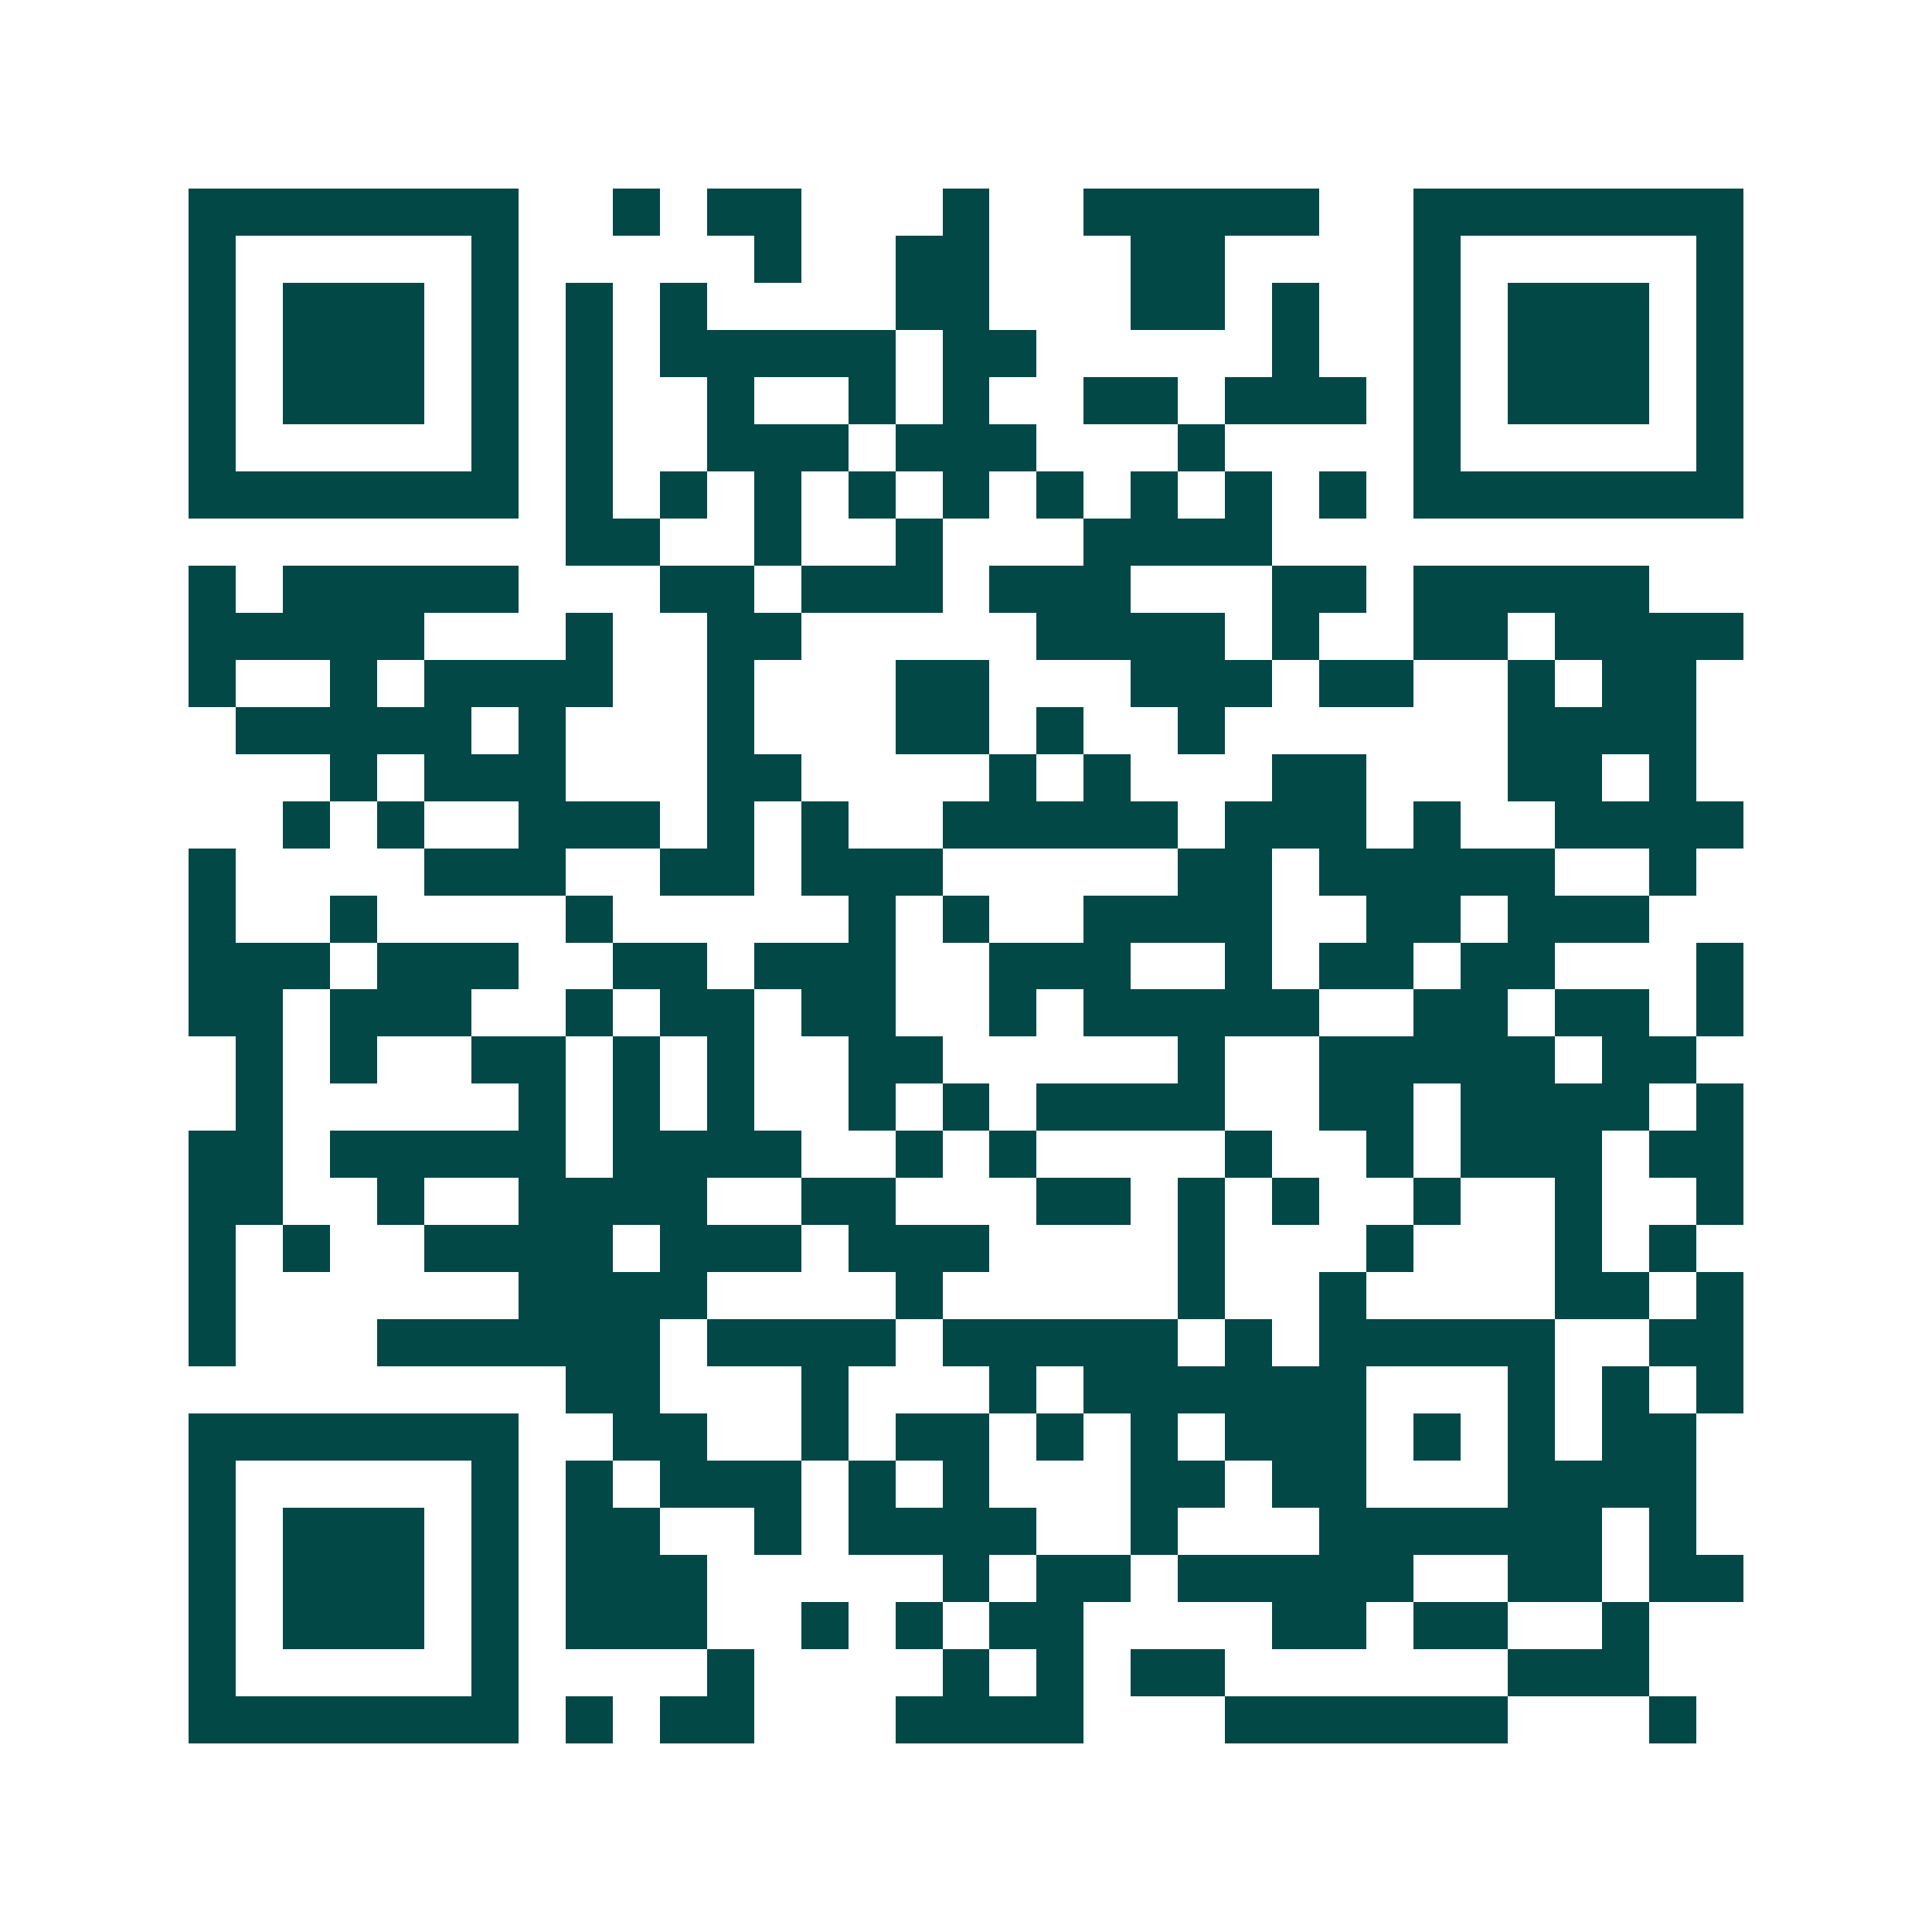 <svg xmlns="http://www.w3.org/2000/svg" width="200" height="200" viewBox="0 0 41 41" shape-rendering="crispEdges"><path fill="#ffffff" d="M0 0h41v41H0z"/><path stroke="#014847" d="M4 4.5h7m2 0h1m1 0h2m3 0h1m2 0h5m2 0h7M4 5.5h1m5 0h1m5 0h1m2 0h2m3 0h2m4 0h1m5 0h1M4 6.5h1m1 0h3m1 0h1m1 0h1m1 0h1m4 0h2m3 0h2m1 0h1m2 0h1m1 0h3m1 0h1M4 7.5h1m1 0h3m1 0h1m1 0h1m1 0h5m1 0h2m5 0h1m2 0h1m1 0h3m1 0h1M4 8.5h1m1 0h3m1 0h1m1 0h1m2 0h1m2 0h1m1 0h1m2 0h2m1 0h3m1 0h1m1 0h3m1 0h1M4 9.5h1m5 0h1m1 0h1m2 0h3m1 0h3m3 0h1m4 0h1m5 0h1M4 10.5h7m1 0h1m1 0h1m1 0h1m1 0h1m1 0h1m1 0h1m1 0h1m1 0h1m1 0h1m1 0h7M12 11.5h2m2 0h1m2 0h1m3 0h4M4 12.5h1m1 0h5m3 0h2m1 0h3m1 0h3m3 0h2m1 0h5M4 13.5h5m3 0h1m2 0h2m5 0h4m1 0h1m2 0h2m1 0h4M4 14.5h1m2 0h1m1 0h4m2 0h1m3 0h2m3 0h3m1 0h2m2 0h1m1 0h2M5 15.5h5m1 0h1m3 0h1m3 0h2m1 0h1m2 0h1m6 0h4M7 16.5h1m1 0h3m3 0h2m4 0h1m1 0h1m3 0h2m3 0h2m1 0h1M6 17.5h1m1 0h1m2 0h3m1 0h1m1 0h1m2 0h5m1 0h3m1 0h1m2 0h4M4 18.5h1m4 0h3m2 0h2m1 0h3m5 0h2m1 0h5m2 0h1M4 19.5h1m2 0h1m4 0h1m5 0h1m1 0h1m2 0h4m2 0h2m1 0h3M4 20.5h3m1 0h3m2 0h2m1 0h3m2 0h3m2 0h1m1 0h2m1 0h2m3 0h1M4 21.5h2m1 0h3m2 0h1m1 0h2m1 0h2m2 0h1m1 0h5m2 0h2m1 0h2m1 0h1M5 22.5h1m1 0h1m2 0h2m1 0h1m1 0h1m2 0h2m5 0h1m2 0h5m1 0h2M5 23.5h1m5 0h1m1 0h1m1 0h1m2 0h1m1 0h1m1 0h4m2 0h2m1 0h4m1 0h1M4 24.5h2m1 0h5m1 0h4m2 0h1m1 0h1m4 0h1m2 0h1m1 0h3m1 0h2M4 25.5h2m2 0h1m2 0h4m2 0h2m3 0h2m1 0h1m1 0h1m2 0h1m2 0h1m2 0h1M4 26.5h1m1 0h1m2 0h4m1 0h3m1 0h3m4 0h1m3 0h1m3 0h1m1 0h1M4 27.5h1m6 0h4m4 0h1m5 0h1m2 0h1m4 0h2m1 0h1M4 28.5h1m3 0h6m1 0h4m1 0h5m1 0h1m1 0h5m2 0h2M12 29.5h2m3 0h1m3 0h1m1 0h6m3 0h1m1 0h1m1 0h1M4 30.5h7m2 0h2m2 0h1m1 0h2m1 0h1m1 0h1m1 0h3m1 0h1m1 0h1m1 0h2M4 31.5h1m5 0h1m1 0h1m1 0h3m1 0h1m1 0h1m3 0h2m1 0h2m3 0h4M4 32.5h1m1 0h3m1 0h1m1 0h2m2 0h1m1 0h4m2 0h1m3 0h6m1 0h1M4 33.5h1m1 0h3m1 0h1m1 0h3m5 0h1m1 0h2m1 0h5m2 0h2m1 0h2M4 34.5h1m1 0h3m1 0h1m1 0h3m2 0h1m1 0h1m1 0h2m4 0h2m1 0h2m2 0h1M4 35.5h1m5 0h1m4 0h1m4 0h1m1 0h1m1 0h2m6 0h3M4 36.5h7m1 0h1m1 0h2m3 0h4m3 0h6m3 0h1"/></svg>
